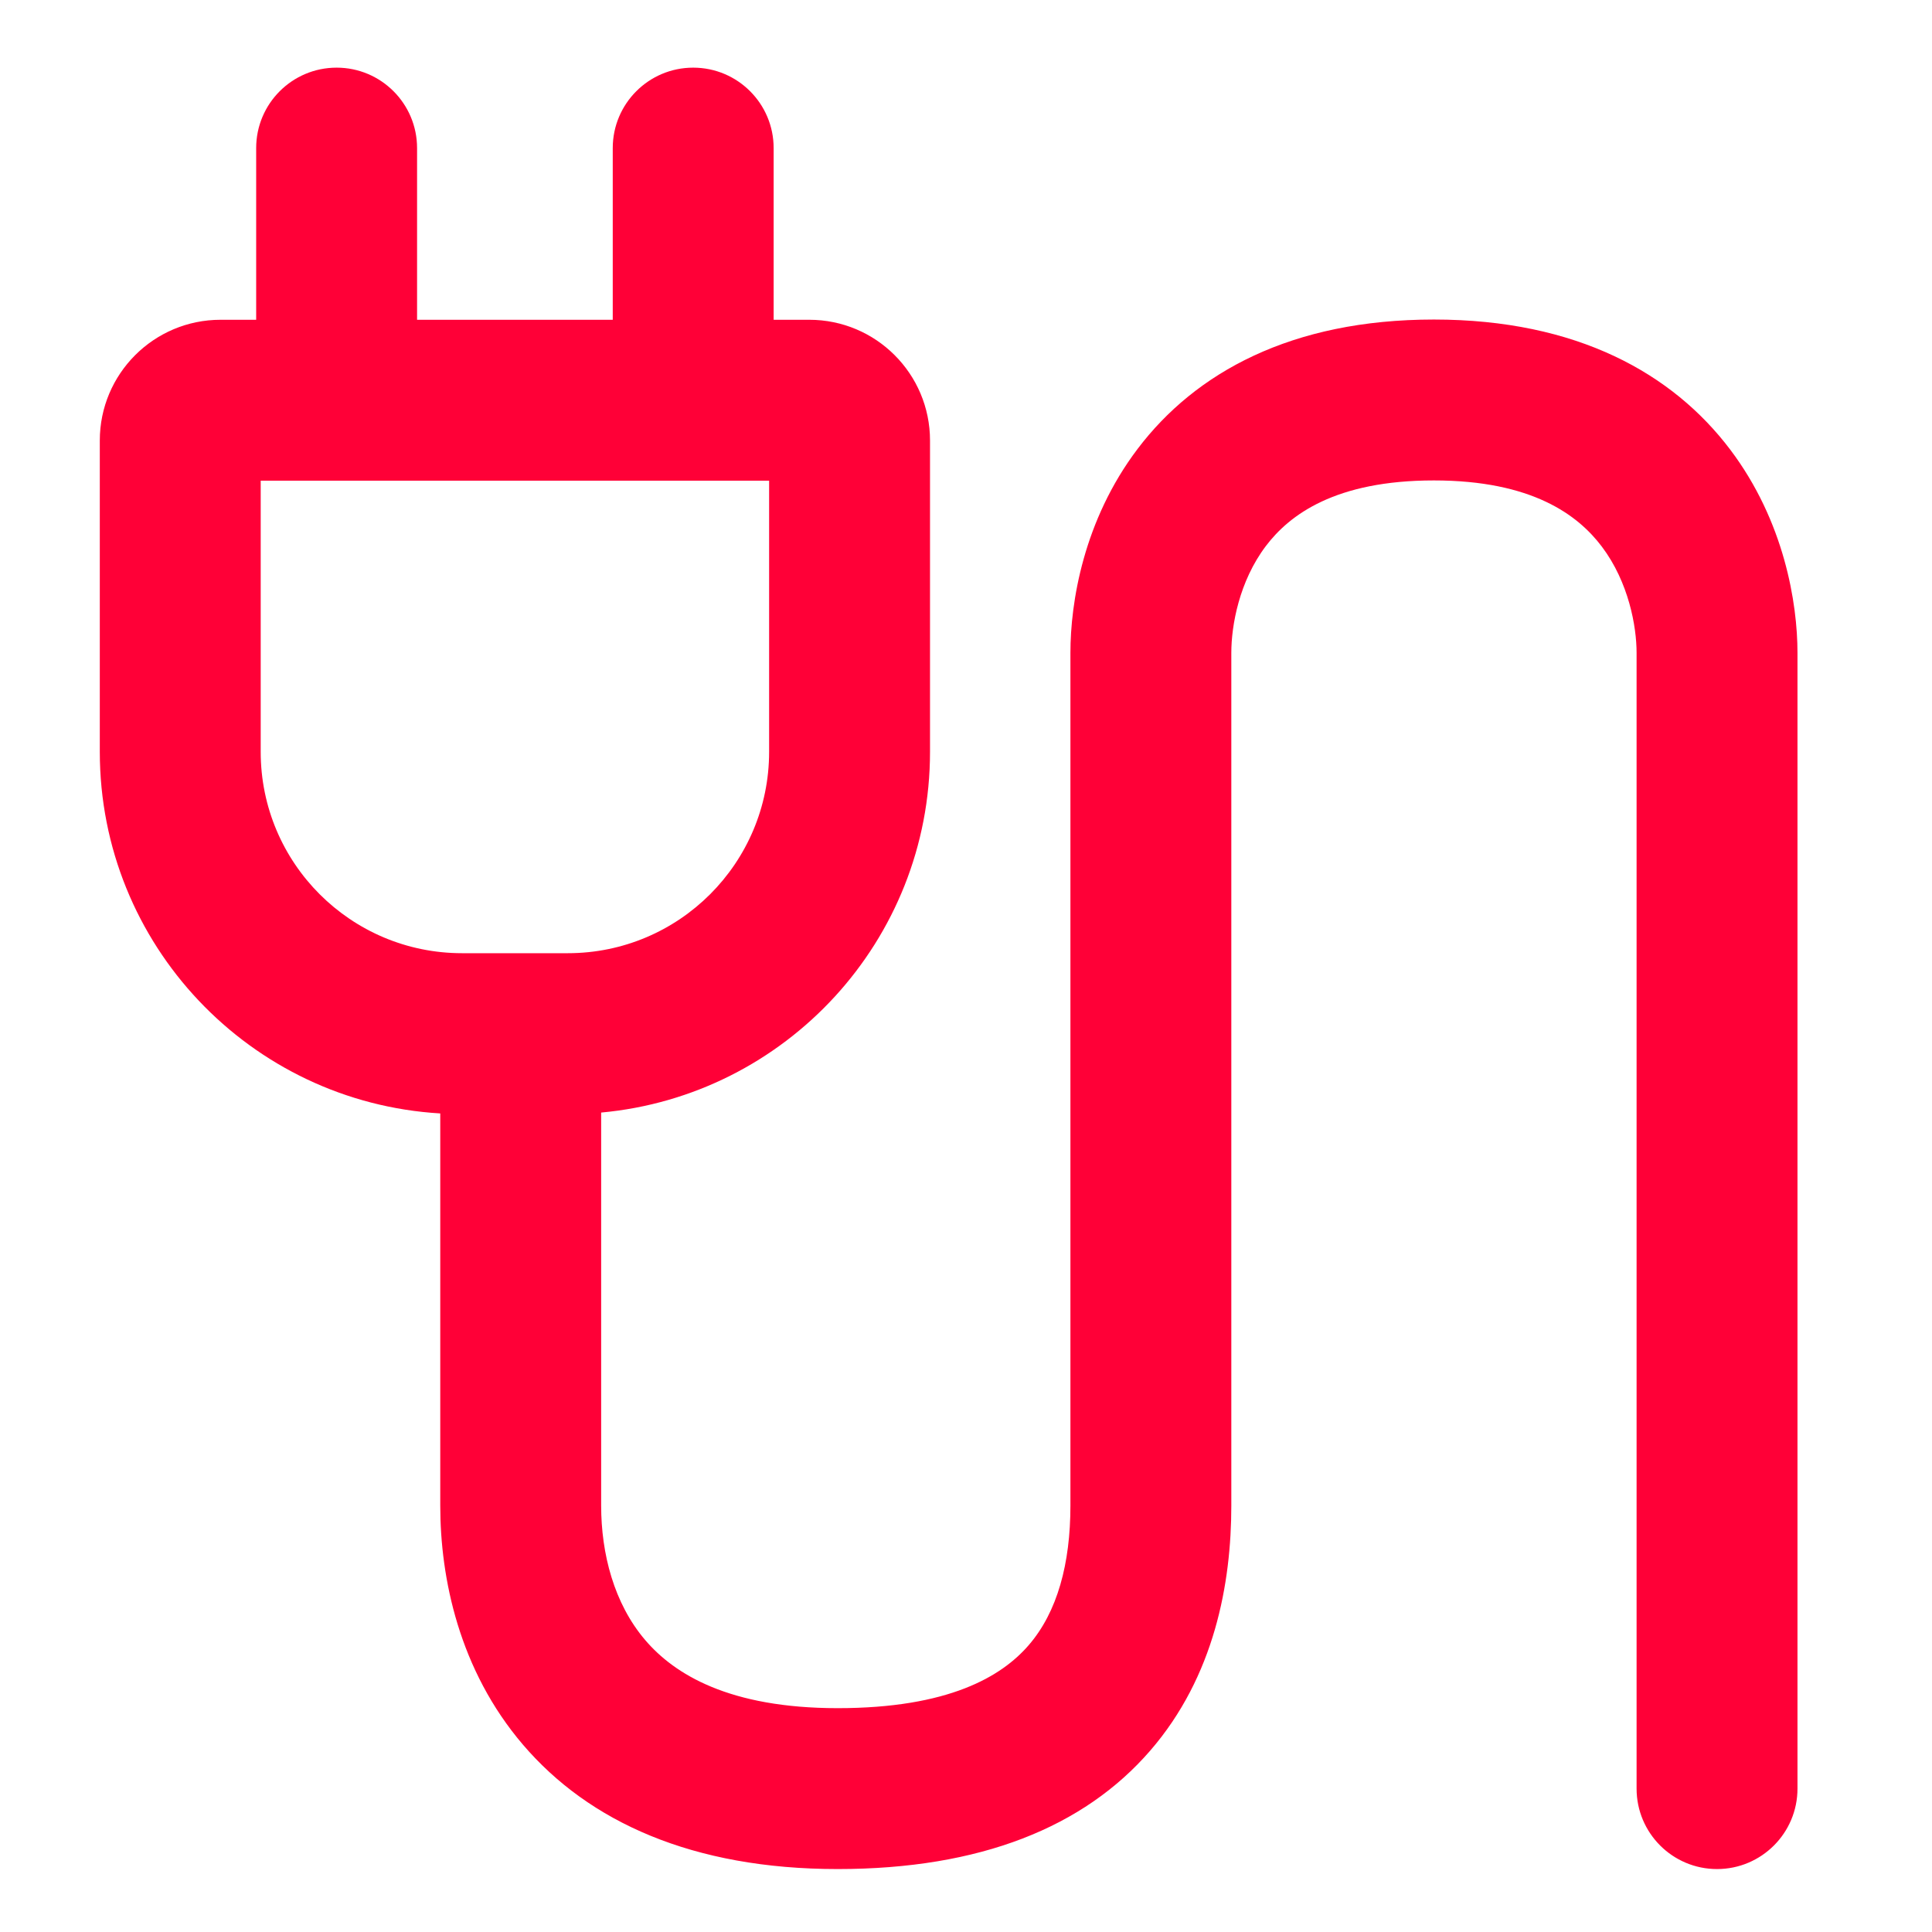 <svg width="64" height="64" viewBox="0 0 64 64" fill="none" xmlns="http://www.w3.org/2000/svg">
<path fill-rule="evenodd" clip-rule="evenodd" d="M13.816 4.906C13.816 3.434 12.623 2.241 11.151 2.241C9.679 2.241 8.486 3.434 8.486 4.906V10.593H7.306C5.097 10.593 3.306 12.384 3.306 14.593V24.906C3.306 31.291 8.292 36.511 14.584 36.884V49.875C14.584 52.286 15.21 55.321 17.322 57.793C19.506 60.349 22.941 61.915 27.749 61.915C32.472 61.915 35.907 60.526 38.1 57.995C40.23 55.537 40.789 52.456 40.789 49.875V21.625C40.789 20.72 41.049 19.256 41.935 18.086C42.718 17.053 44.233 15.915 47.499 15.915C50.754 15.915 52.273 17.061 53.062 18.106C53.956 19.29 54.214 20.759 54.214 21.625V59.25C54.214 60.722 55.407 61.915 56.879 61.915C58.351 61.915 59.544 60.722 59.544 59.25V21.625C59.544 19.991 59.112 17.272 57.316 14.894C55.414 12.376 52.243 10.585 47.499 10.585C42.765 10.585 39.592 12.352 37.687 14.867C35.886 17.244 35.459 19.967 35.459 21.625V49.875C35.459 51.794 35.03 53.4 34.072 54.504C33.178 55.536 31.426 56.585 27.749 56.585C24.157 56.585 22.342 55.463 21.375 54.331C20.337 53.117 19.914 51.464 19.914 49.875V36.855C26.023 36.297 30.808 31.16 30.808 24.906V14.593C30.808 12.384 29.017 10.593 26.808 10.593H25.628V4.906C25.628 3.434 24.435 2.241 22.963 2.241C21.491 2.241 20.298 3.434 20.298 4.906V10.593H13.816V4.906ZM8.636 15.923V24.906C8.636 28.59 11.622 31.576 15.306 31.576H18.808C22.492 31.576 25.478 28.59 25.478 24.906V15.923H8.636Z" fill="#FF0037"/>
</svg>
